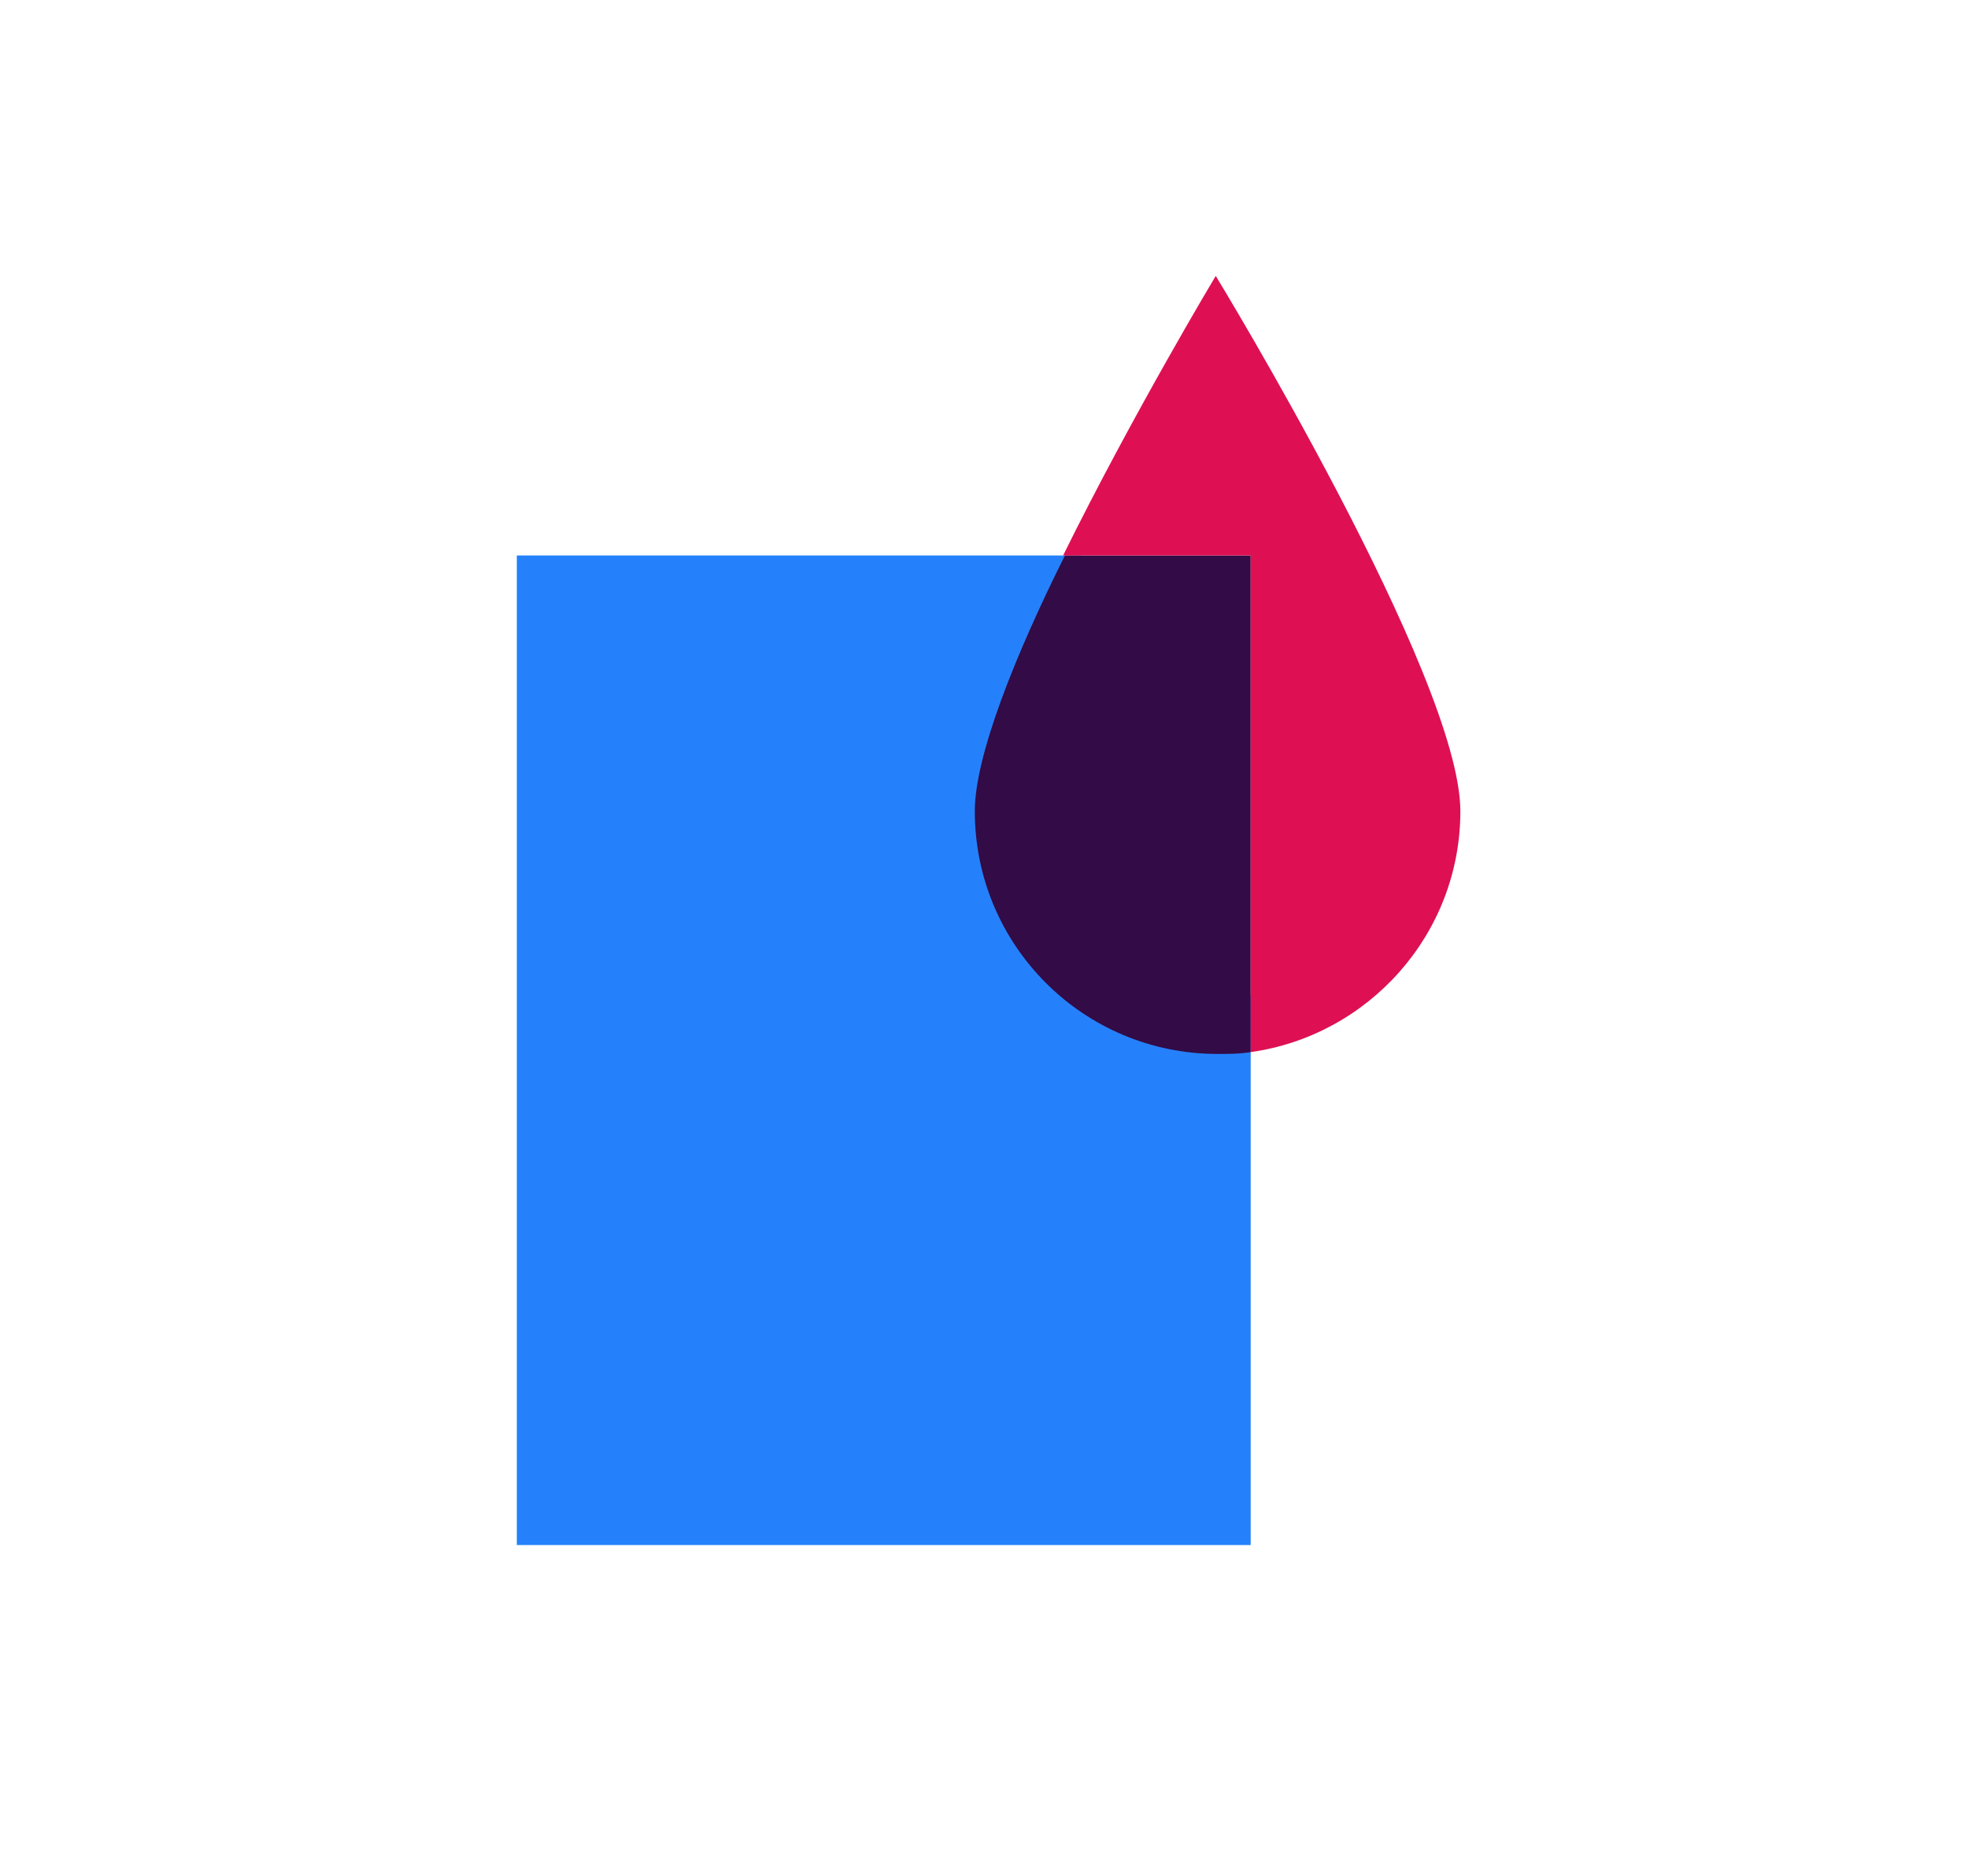 <?xml version="1.0" encoding="UTF-8"?> <!-- Generator: Adobe Illustrator 22.1.0, SVG Export Plug-In . SVG Version: 6.00 Build 0) --> <svg xmlns="http://www.w3.org/2000/svg" xmlns:xlink="http://www.w3.org/1999/xlink" id="Layer_1" x="0px" y="0px" viewBox="0 0 107 102" style="enable-background:new 0 0 107 102;" xml:space="preserve"> <style type="text/css"> .st0{fill:#FFFFFF;} .st1{fill:#DE1053;} .st2{fill:#EF680C;} .st3{fill:#F29E3A;} .st4{fill:#2481FB;} .st5{fill:#320B47;} </style> <rect class="st0" width="107" height="102"></rect> <path class="st4" d="M68,54.1V84H28.1V30.2h30.7c-2.7,4.8-4.9,9.6-4.9,12.3c0,6.5,4.9,11.7,12.2,11.7C66.8,54.2,67.4,54.2,68,54.1z"></path> <path class="st5" d="M68,30.2v27c-0.6,0.1-1.2,0.1-1.8,0.1c-7.3,0-13.2-5.9-13.2-13.2c0-3,2.2-8.5,4.9-13.9 C57.9,30.2,68,30.2,68,30.2z"></path> <path class="st1" d="M79.4,44.1c0,6.7-5,12.2-11.4,13.1v-27H57.8c3.8-7.7,8.3-15.2,8.3-15.2S79.4,36.8,79.4,44.1z"></path> </svg> 
